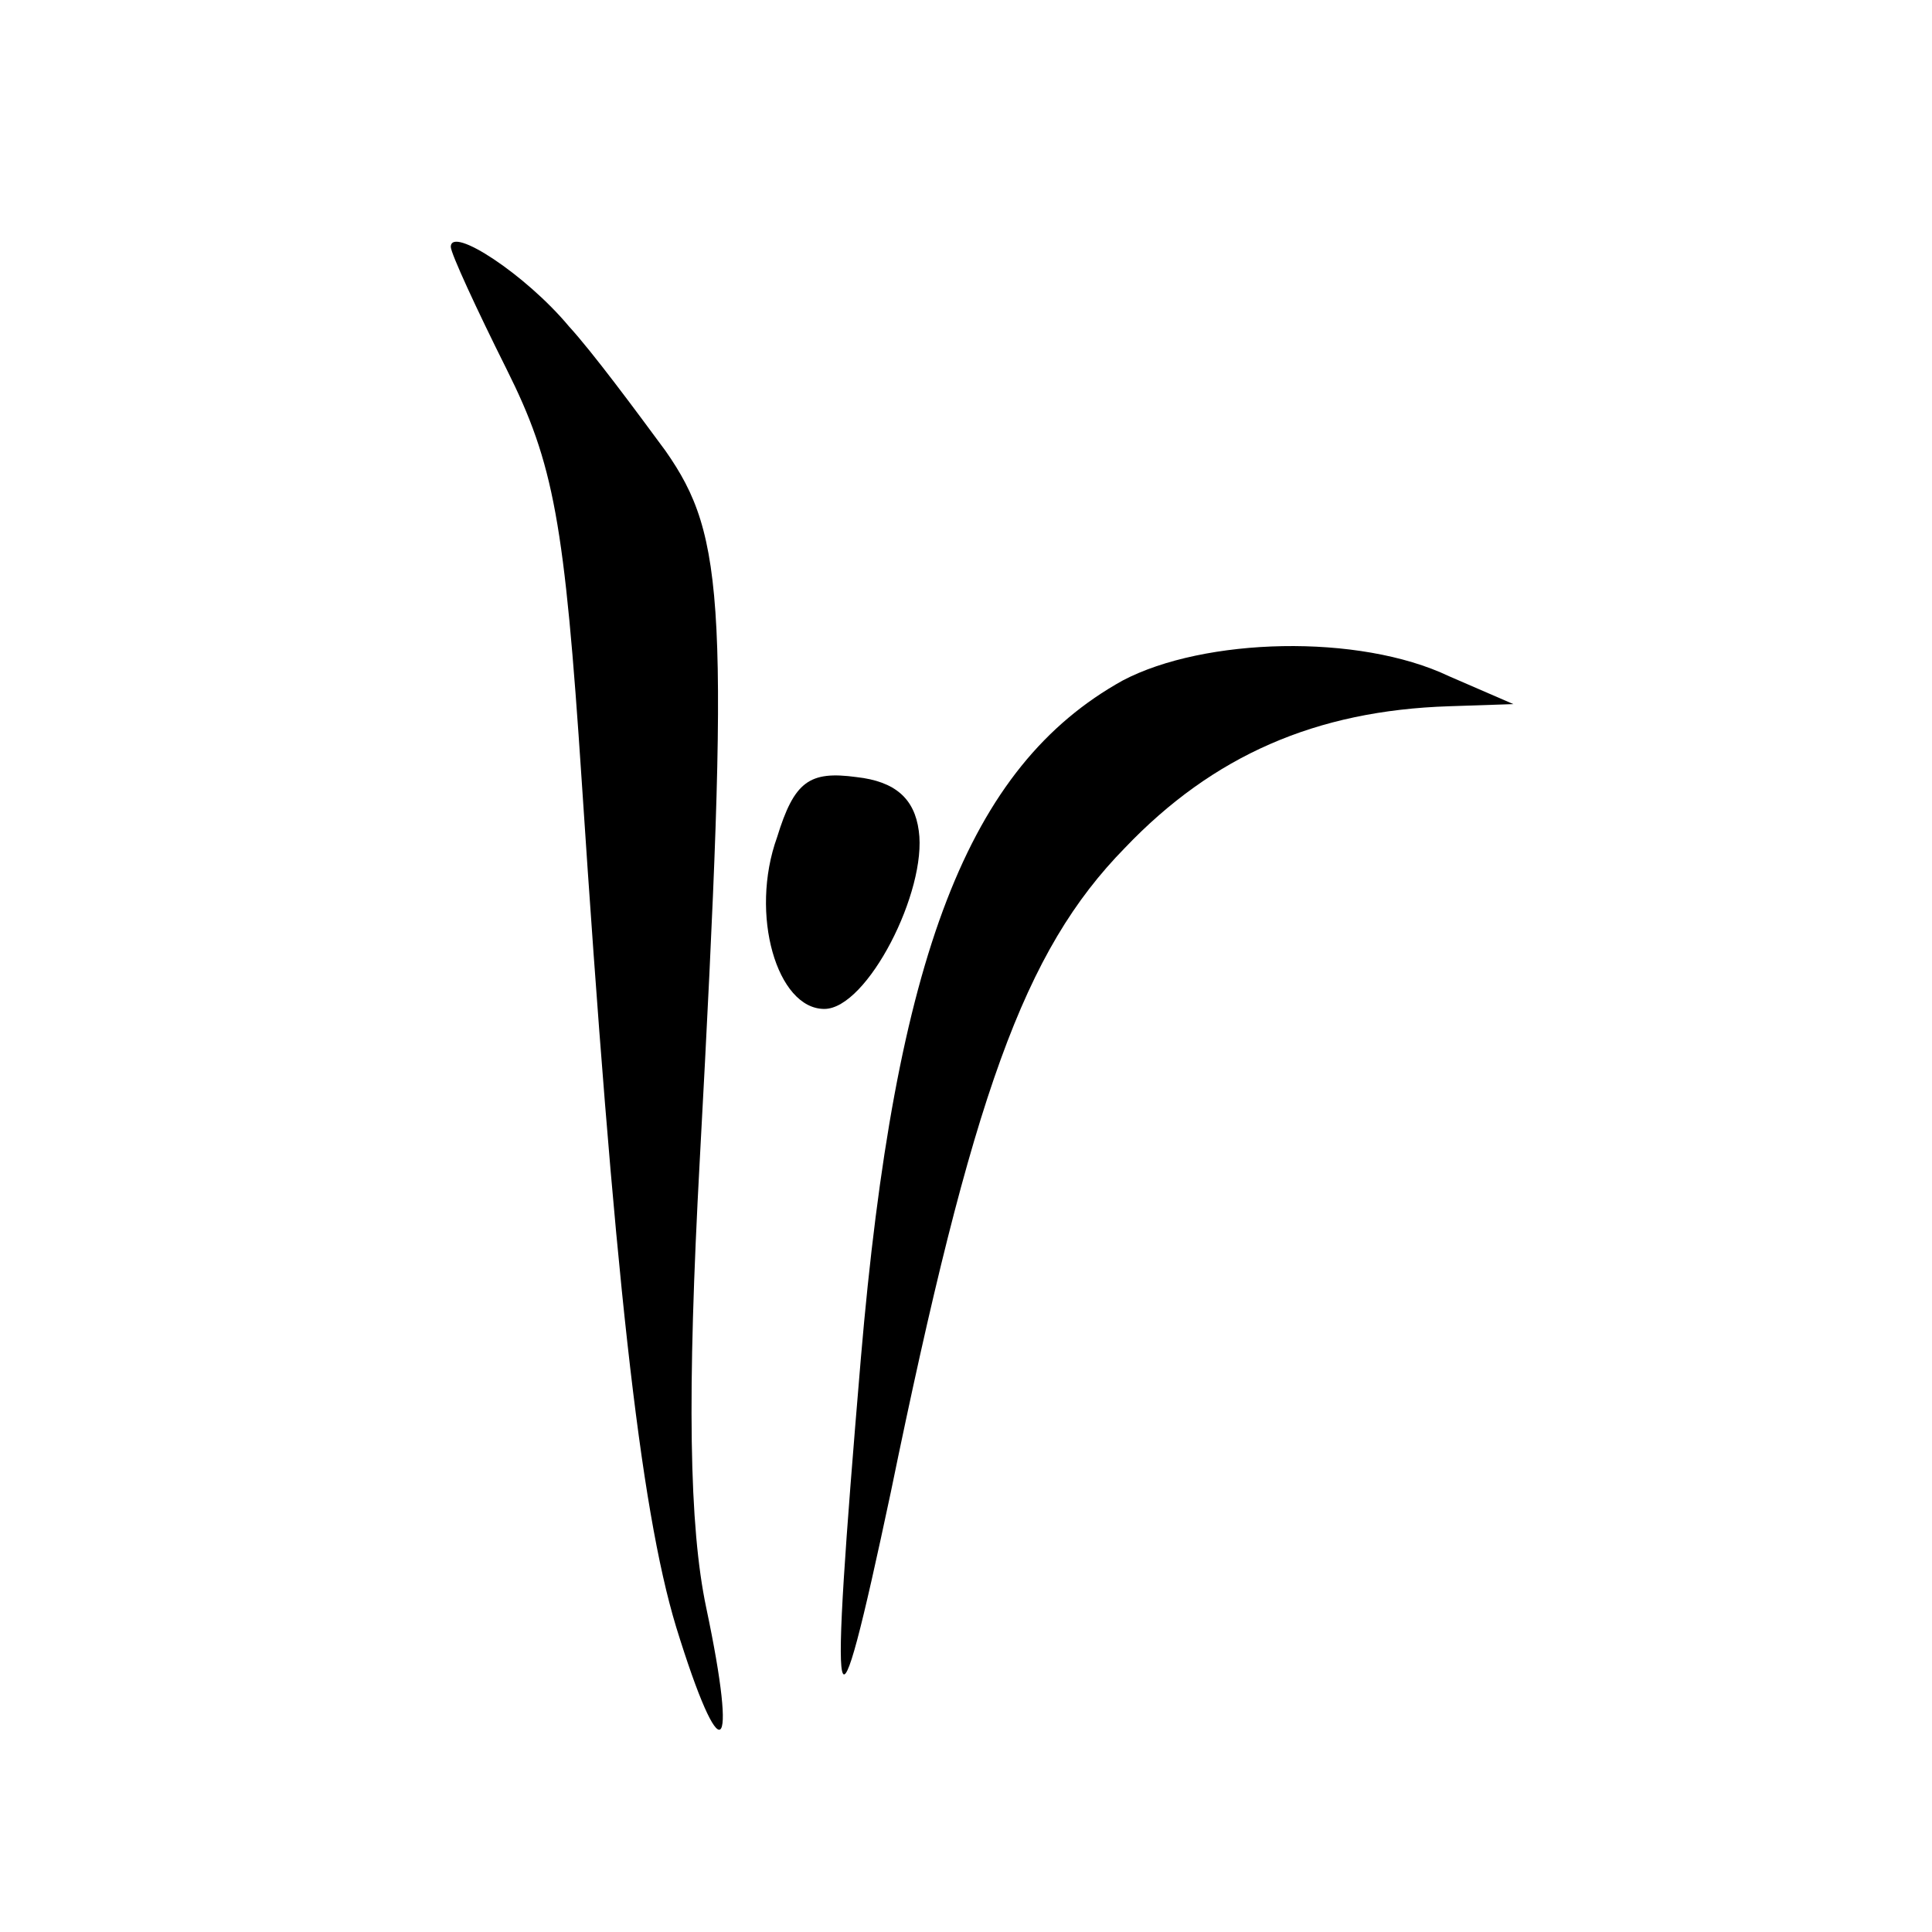 <?xml version="1.0" standalone="no"?>
<!DOCTYPE svg PUBLIC "-//W3C//DTD SVG 20010904//EN"
 "http://www.w3.org/TR/2001/REC-SVG-20010904/DTD/svg10.dtd">
<svg version="1.0" xmlns="http://www.w3.org/2000/svg"
 width="90pt" height="90pt" viewBox="0 0 90 90"
 preserveAspectRatio="xMidYMid meet">
<g transform="translate(0,90) scale(0.1,-0.1)"
fill="#000000" stroke="none">
<path d="M210 785 c0 -3 12 -29 26 -57 22 -44 27 -71 35 -192 15 -228 27 -338
44 -394 21 -68 29 -62 14 9 -8 38 -9 99 -3 209 14 258 12 290 -16 330 -14 19
-34 46 -45 58 -20 24 -55 47 -55 37z"/>
<path d="M523 583 c-72 -40 -106 -128 -122 -316 -15 -178 -13 -189 14 -62 38
185 62 252 109 300 41 43 89 64 151 66 l30 1 -30 13 c-42 20 -114 18 -152 -2z"/>
<path d="M362 510 c-13 -36 0 -80 22 -80 20 0 48 55 44 83 -2 15 -11 23 -29
25 -22 3 -29 -2 -37 -28z"/>
</g>
</svg>
